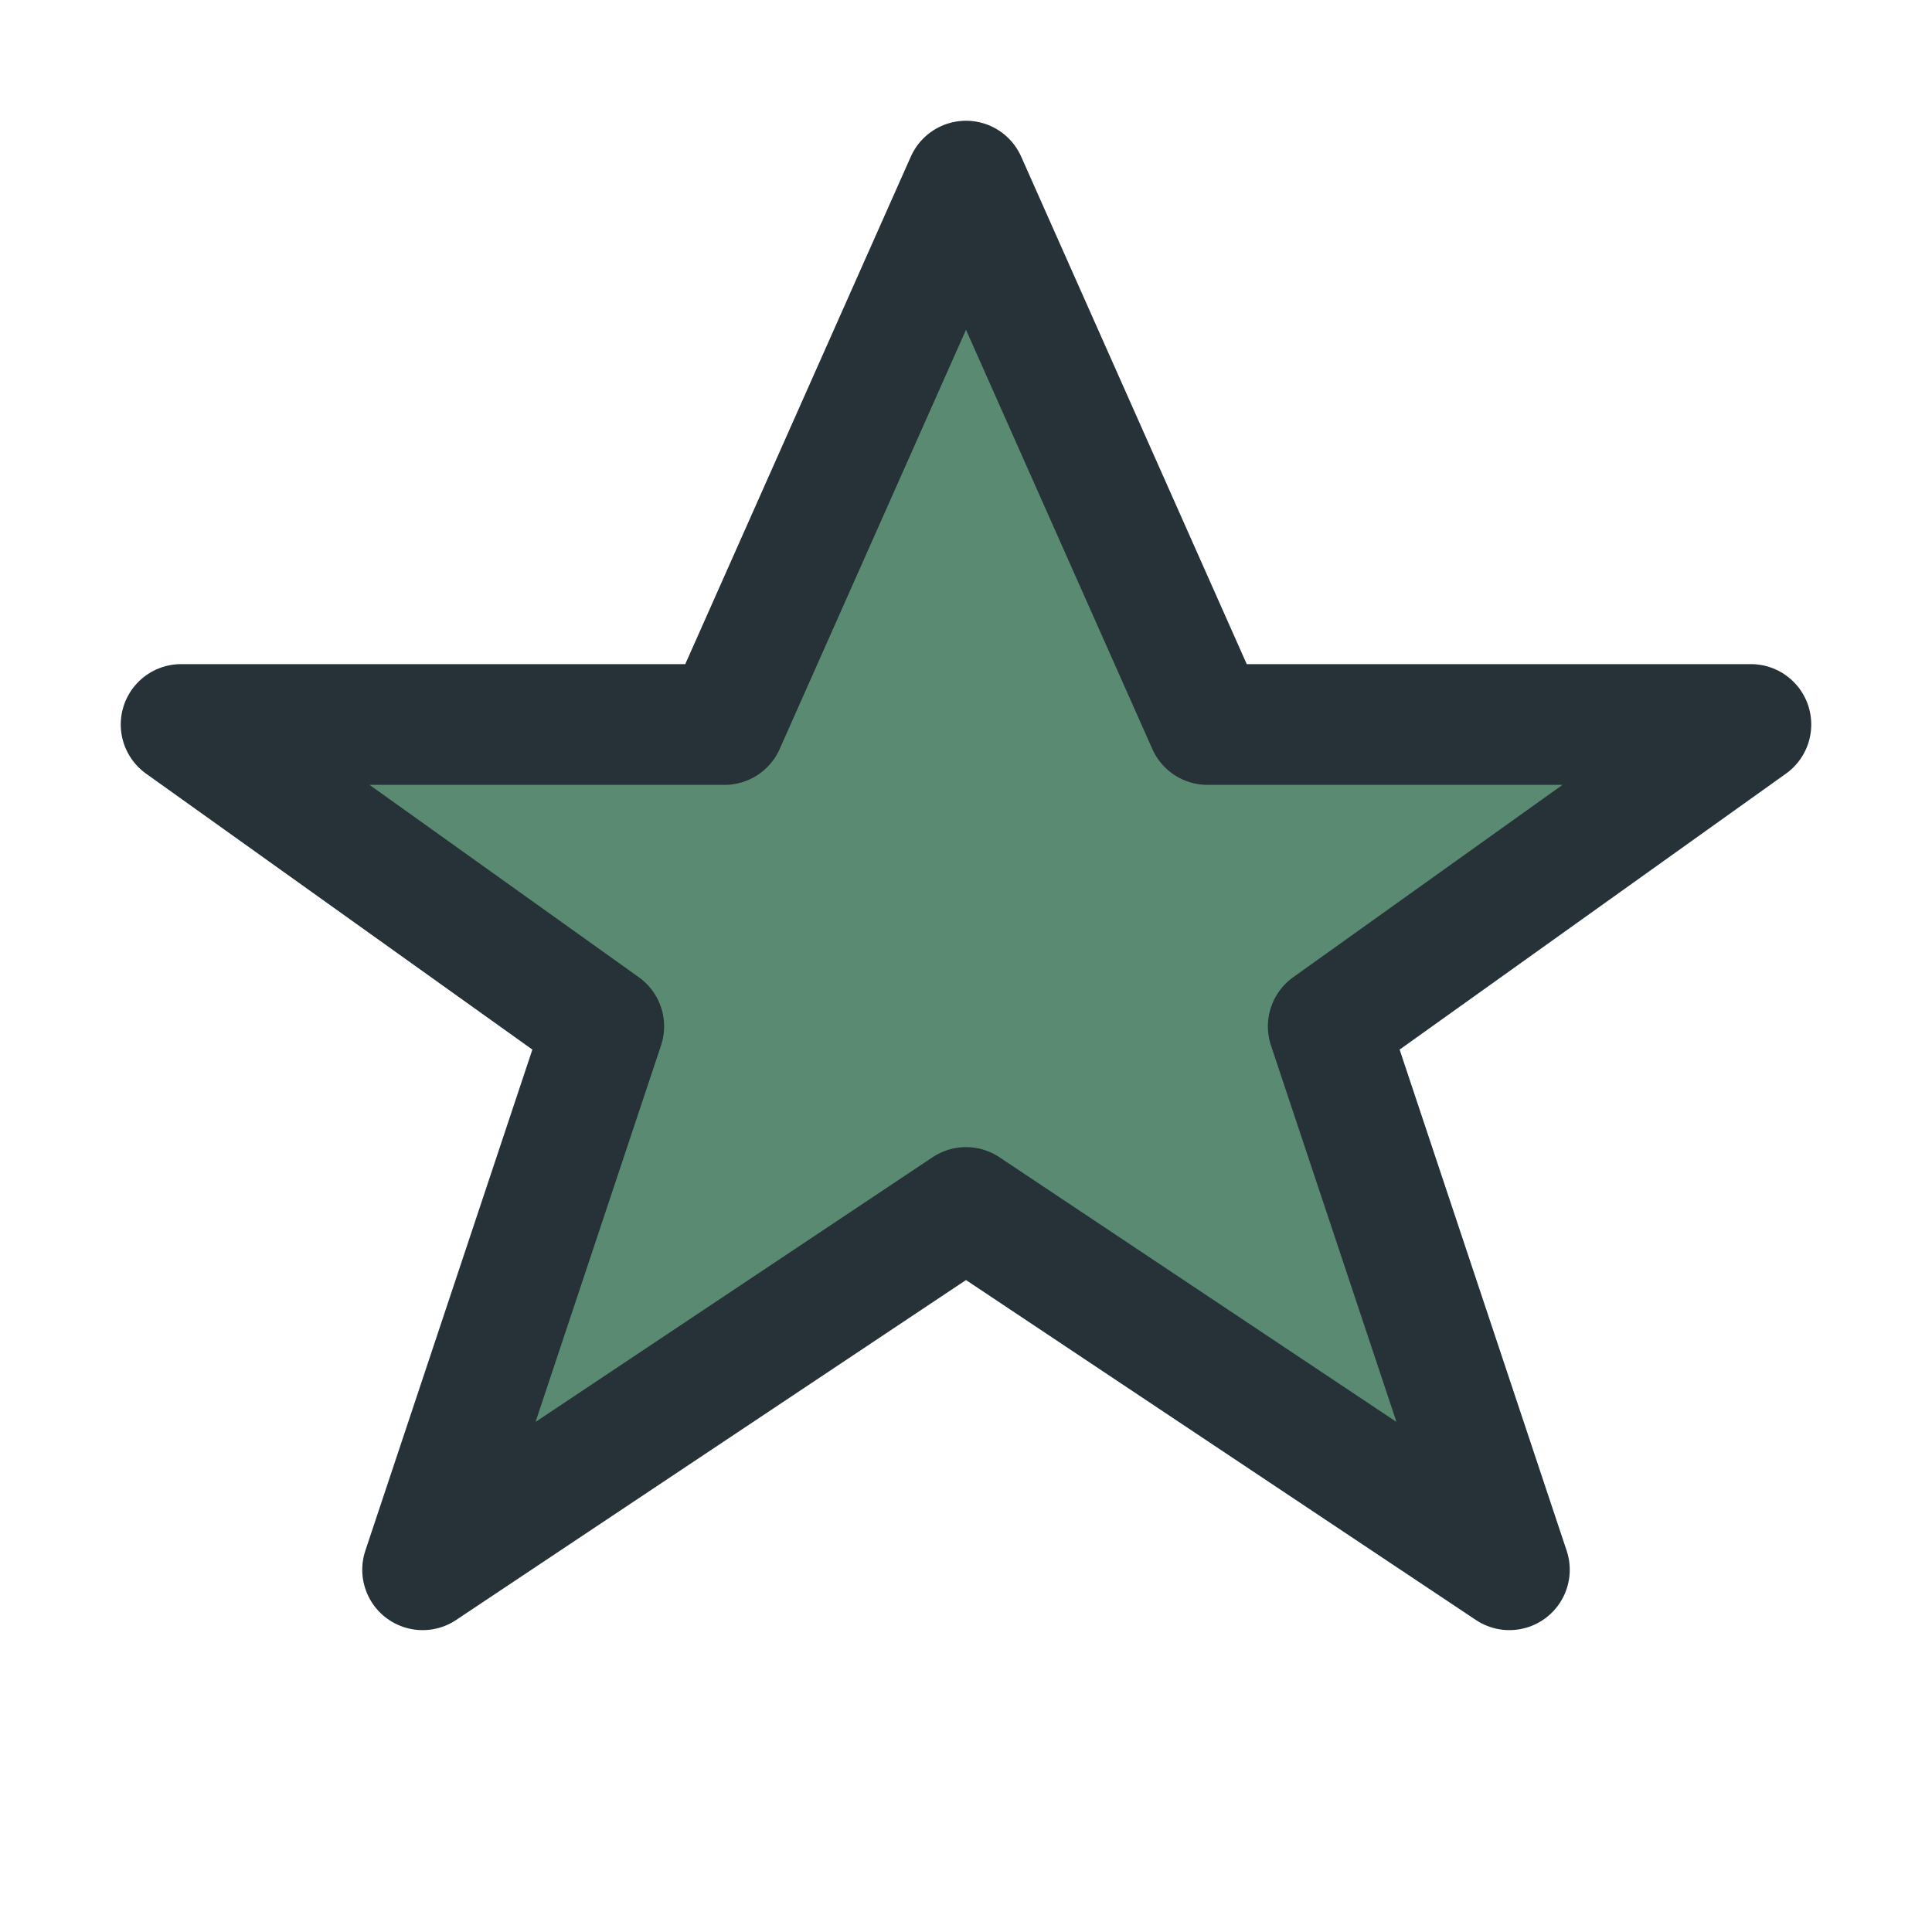 <?xml version="1.0" encoding="UTF-8"?>
<svg xmlns="http://www.w3.org/2000/svg" width="32" height="32" viewBox="0 0 32 32" style="stroke:#263238;stroke-width:2;stroke-linecap:round;stroke-linejoin:round;fill:#5B8A72"><path d="M16 3l4 9h9l-7 5 3 9-9-6-9 6 3-9-7-5h9z"/></svg>